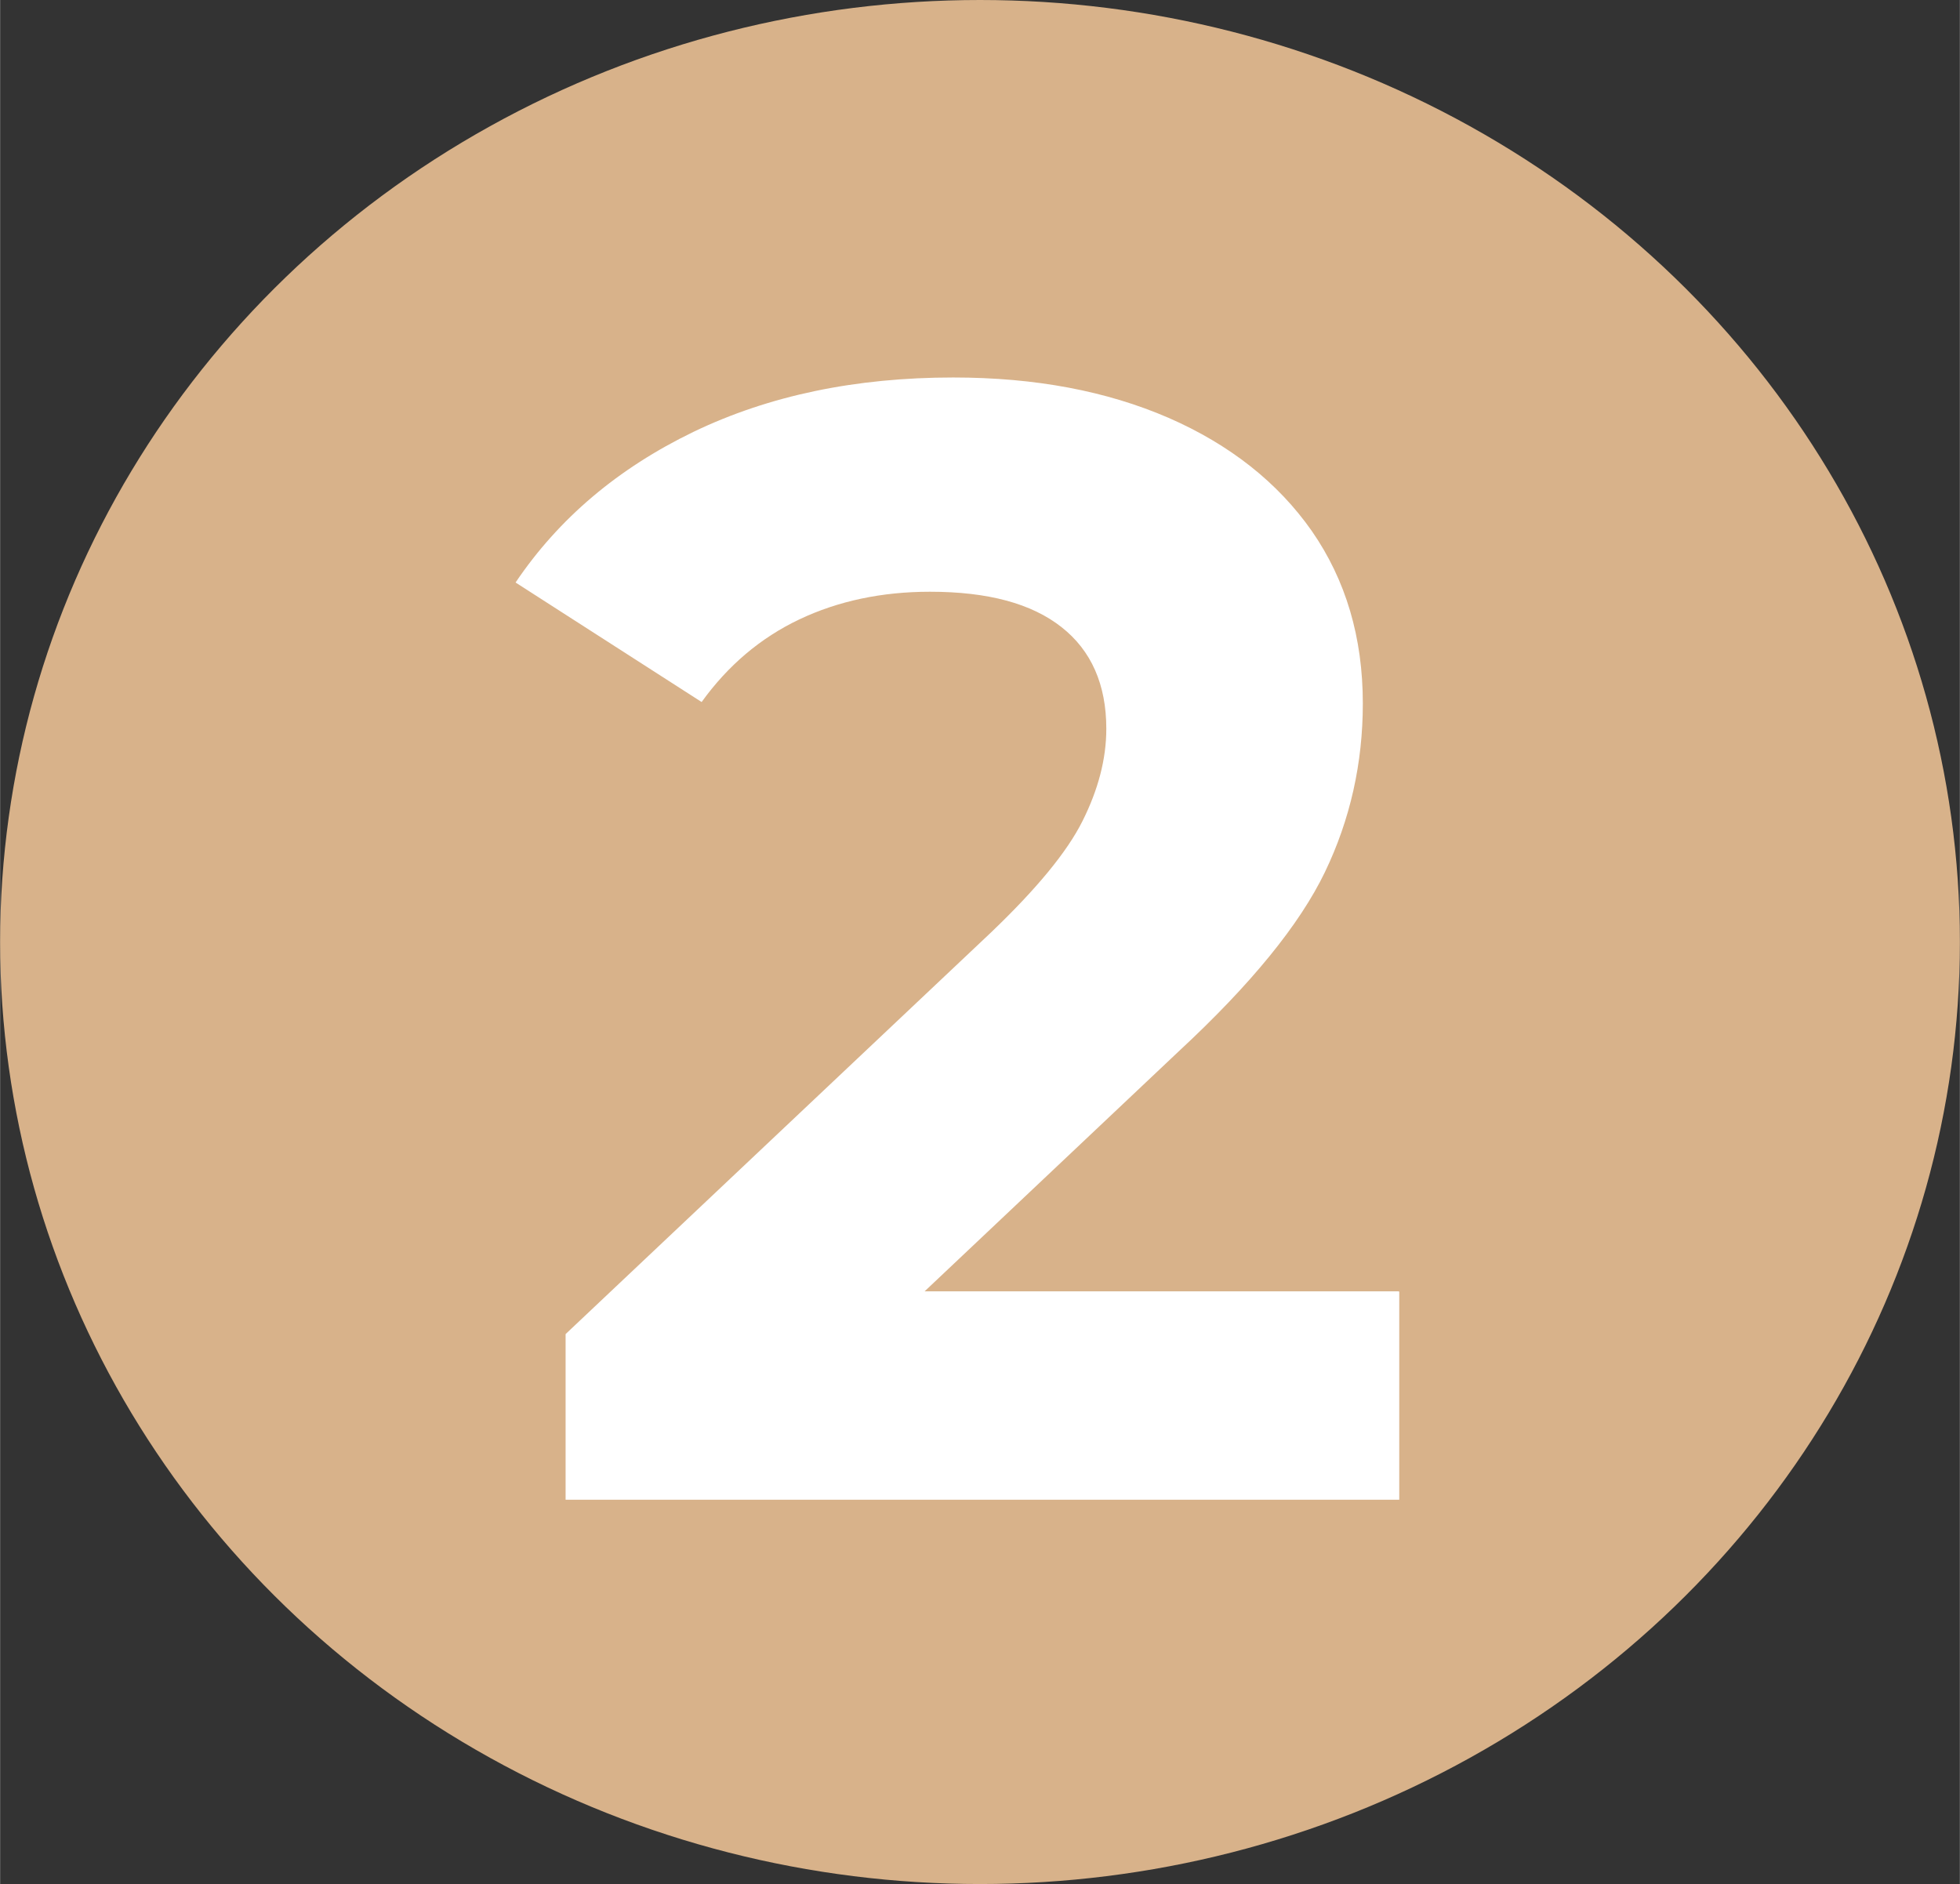 <?xml version="1.0" encoding="UTF-8"?> <!-- Creator: CorelDRAW 2020 (64-Bit) --> <svg xmlns="http://www.w3.org/2000/svg" xmlns:xlink="http://www.w3.org/1999/xlink" xmlns:xodm="http://www.corel.com/coreldraw/odm/2003" xml:space="preserve" width="44.709mm" height="42.975mm" style="shape-rendering:geometricPrecision; text-rendering:geometricPrecision; image-rendering:optimizeQuality; fill-rule:evenodd; clip-rule:evenodd" viewBox="0 0 40.34 38.78"><rect x="0" y="0" width="40.34" height="38.78" fill="#333333" stroke="none"/> <defs> <style type="text/css"> <![CDATA[ .fil0 {fill:#D8B28A} .fil1 {fill:white;fill-rule:nonzero} ]]> </style> </defs> <g id="Слой_x0020_1">  <ellipse class="fil0" cx="20.17" cy="19.39" rx="20.17" ry="19.39"></ellipse> <path class="fil1" d="M28.8 26.59l0 4.28 -17.16 0 0 -3.41 8.76 -8.27c0.93,-0.89 1.56,-1.65 1.88,-2.29 0.32,-0.64 0.49,-1.27 0.49,-1.9 0,-0.91 -0.31,-1.61 -0.92,-2.09 -0.62,-0.49 -1.52,-0.73 -2.71,-0.73 -0.99,0 -1.89,0.19 -2.69,0.57 -0.8,0.38 -1.47,0.95 -2.01,1.7l-3.83 -2.46c0.89,-1.32 2.11,-2.35 3.66,-3.1 1.56,-0.75 3.34,-1.12 5.35,-1.12 1.69,0 3.16,0.28 4.43,0.83 1.26,0.55 2.25,1.33 2.95,2.33 0.7,1.01 1.05,2.19 1.05,3.55 0,1.23 -0.26,2.39 -0.78,3.47 -0.52,1.08 -1.52,2.31 -3.02,3.7l-5.22 4.93 9.76 0z"></path> </g> </svg> 